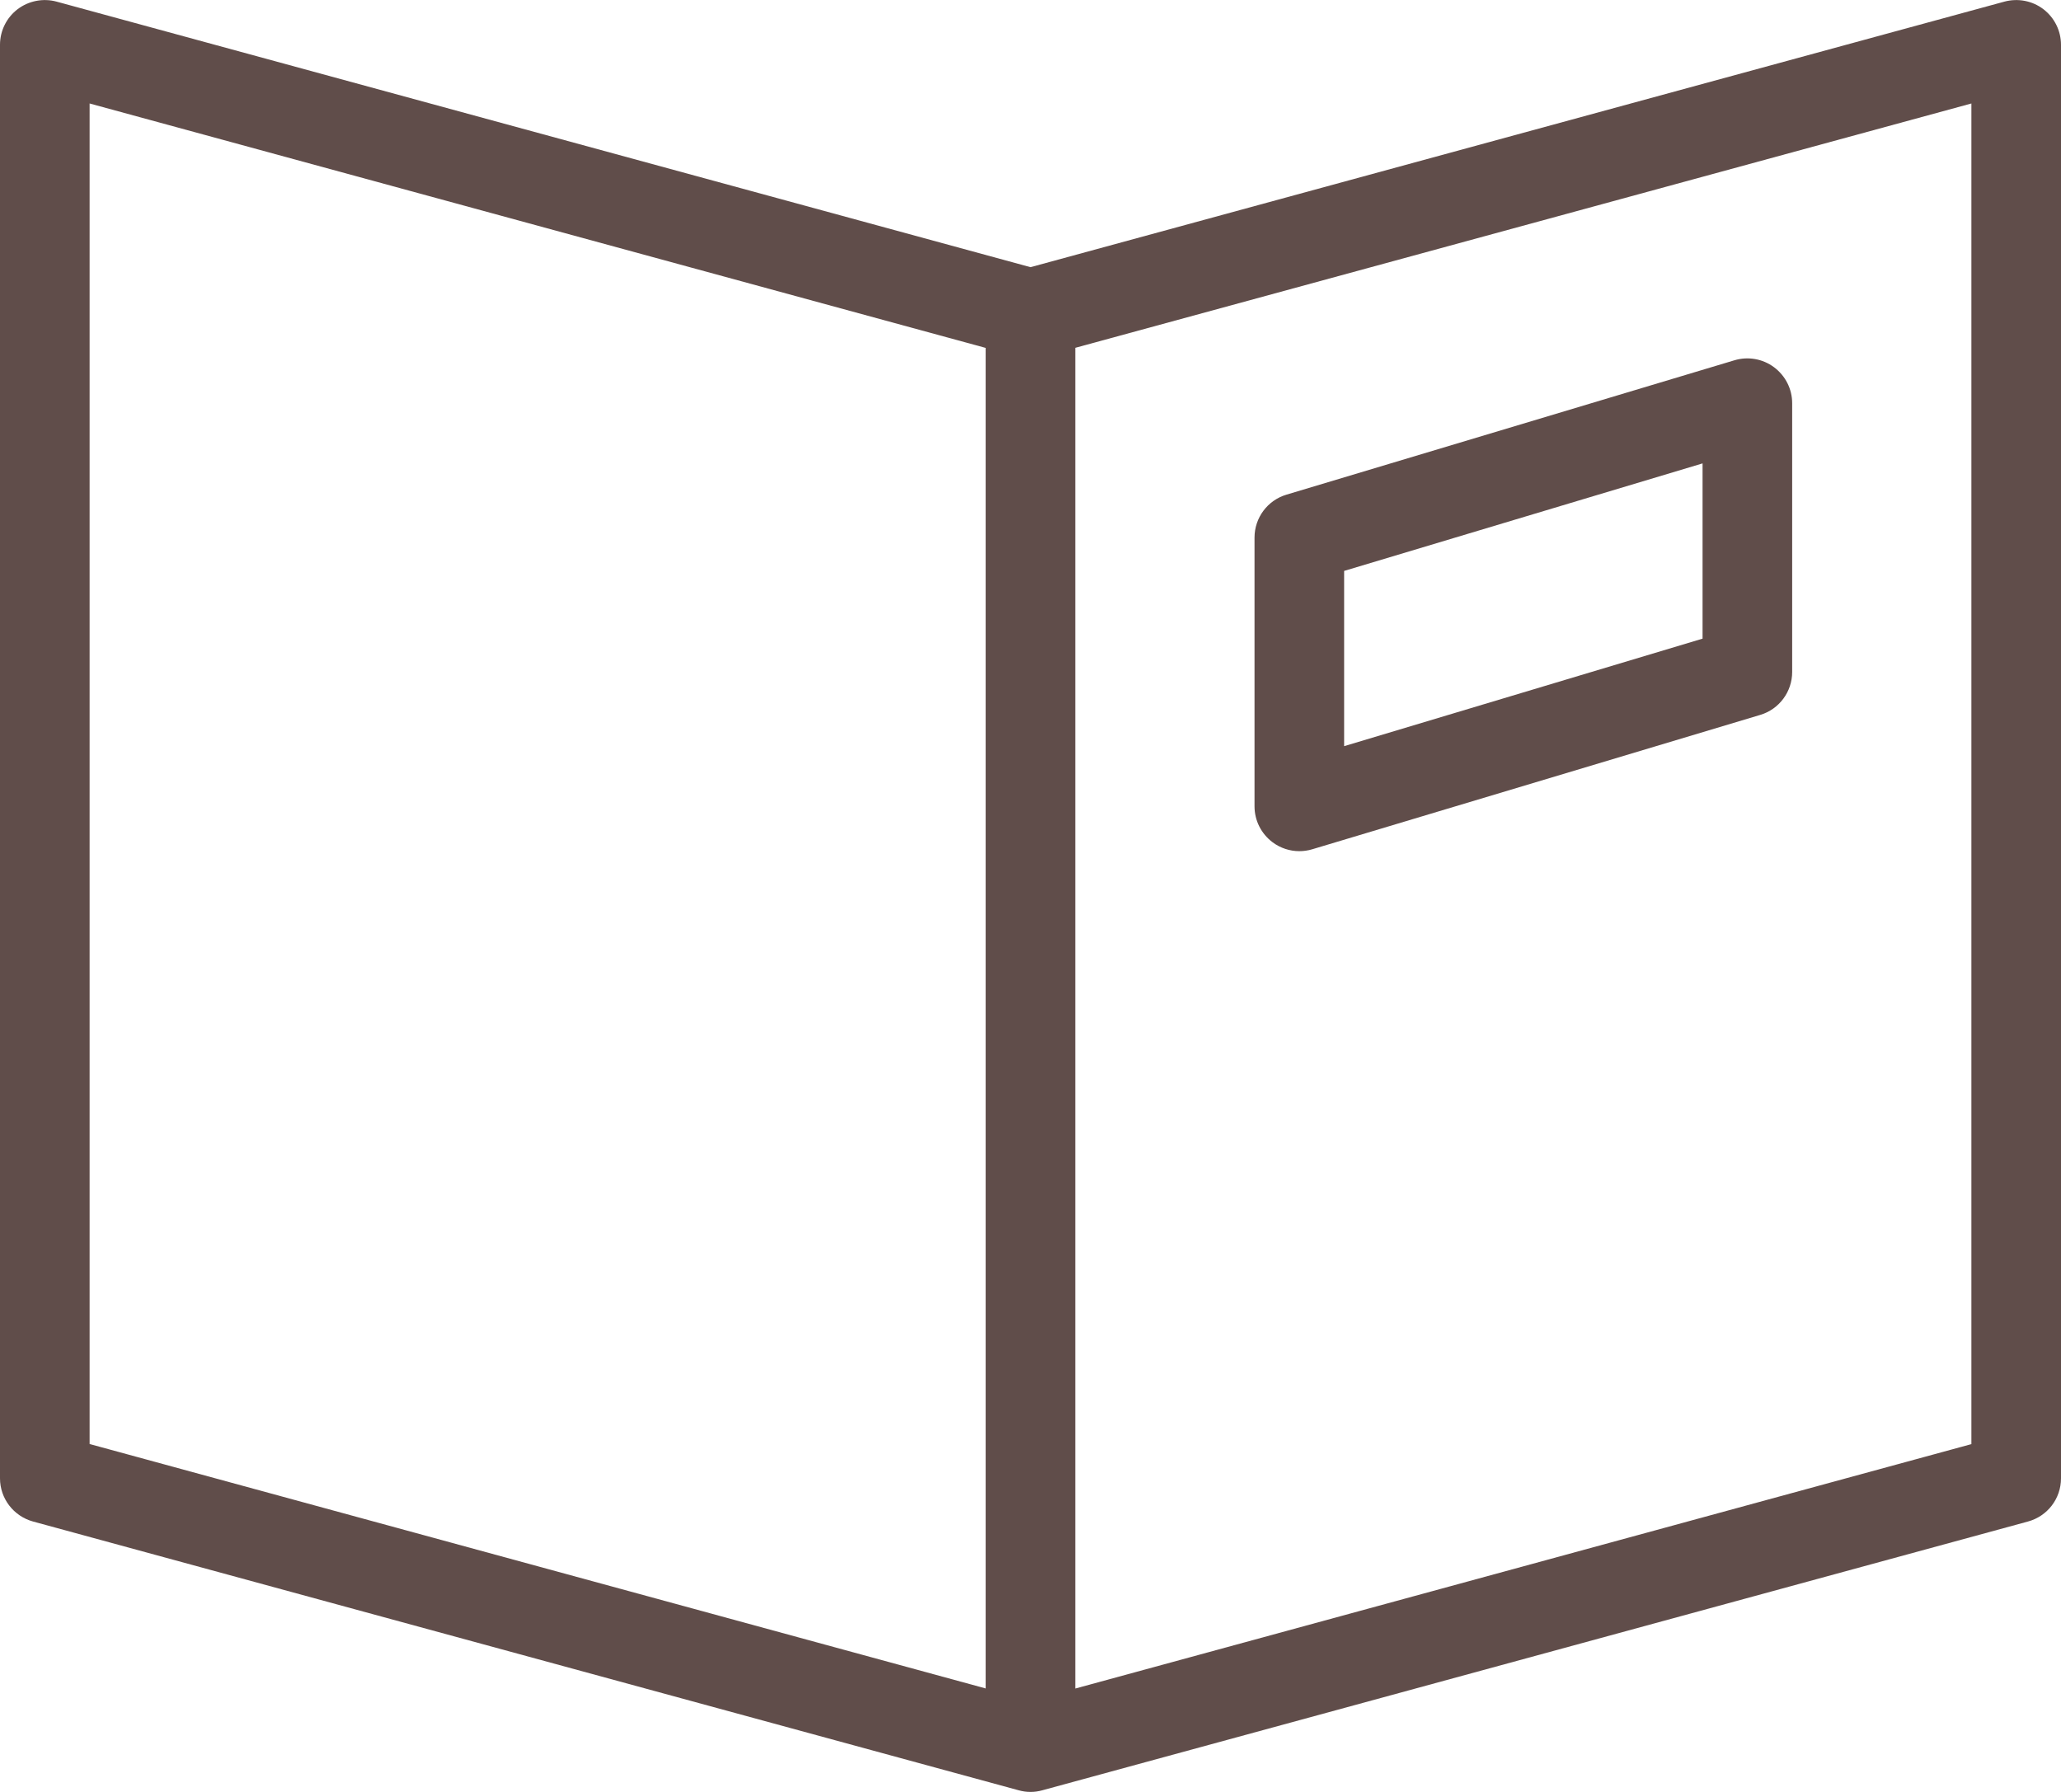 <?xml version="1.0" encoding="UTF-8" standalone="no"?><svg xmlns="http://www.w3.org/2000/svg" xmlns:xlink="http://www.w3.org/1999/xlink" fill="#604d4a" height="20" preserveAspectRatio="xMidYMid meet" version="1" viewBox="0.5 2.0 23.0 20.0" width="23" zoomAndPan="magnify"><g><g id="change1_1"><path d="M23.304,2.103c-0.124-0.095-0.285-0.125-0.435-0.085L12,4.982L1.131,2.018c-0.148-0.04-0.31-0.01-0.435,0.085 C0.573,2.197,0.5,2.344,0.5,2.5v16c0,0.225,0.151,0.422,0.369,0.482l11,3C11.912,21.994,11.956,22,12,22s0.088-0.006,0.131-0.018 l11-3c0.218-0.059,0.369-0.256,0.369-0.482v-16C23.5,2.345,23.428,2.198,23.304,2.103z M11.5,20.845l-10-2.728V3.155l10,2.728 V20.845z M22.5,18.118l-10,2.728V5.882l10-2.727V18.118z M15,11.5c0.048,0,0.097-0.007,0.144-0.021l5-1.5 C20.355,9.916,20.5,9.721,20.5,9.5v-3c0-0.158-0.075-0.306-0.202-0.401c-0.127-0.095-0.292-0.123-0.442-0.078l-5,1.5 C14.645,7.584,14.5,7.779,14.5,8v3c0,0.158,0.075,0.306,0.202,0.401C14.789,11.466,14.894,11.5,15,11.5z M15.5,8.372l4-1.2v1.956 l-4,1.2V8.372z" fill="inherit"/></g></g></svg>